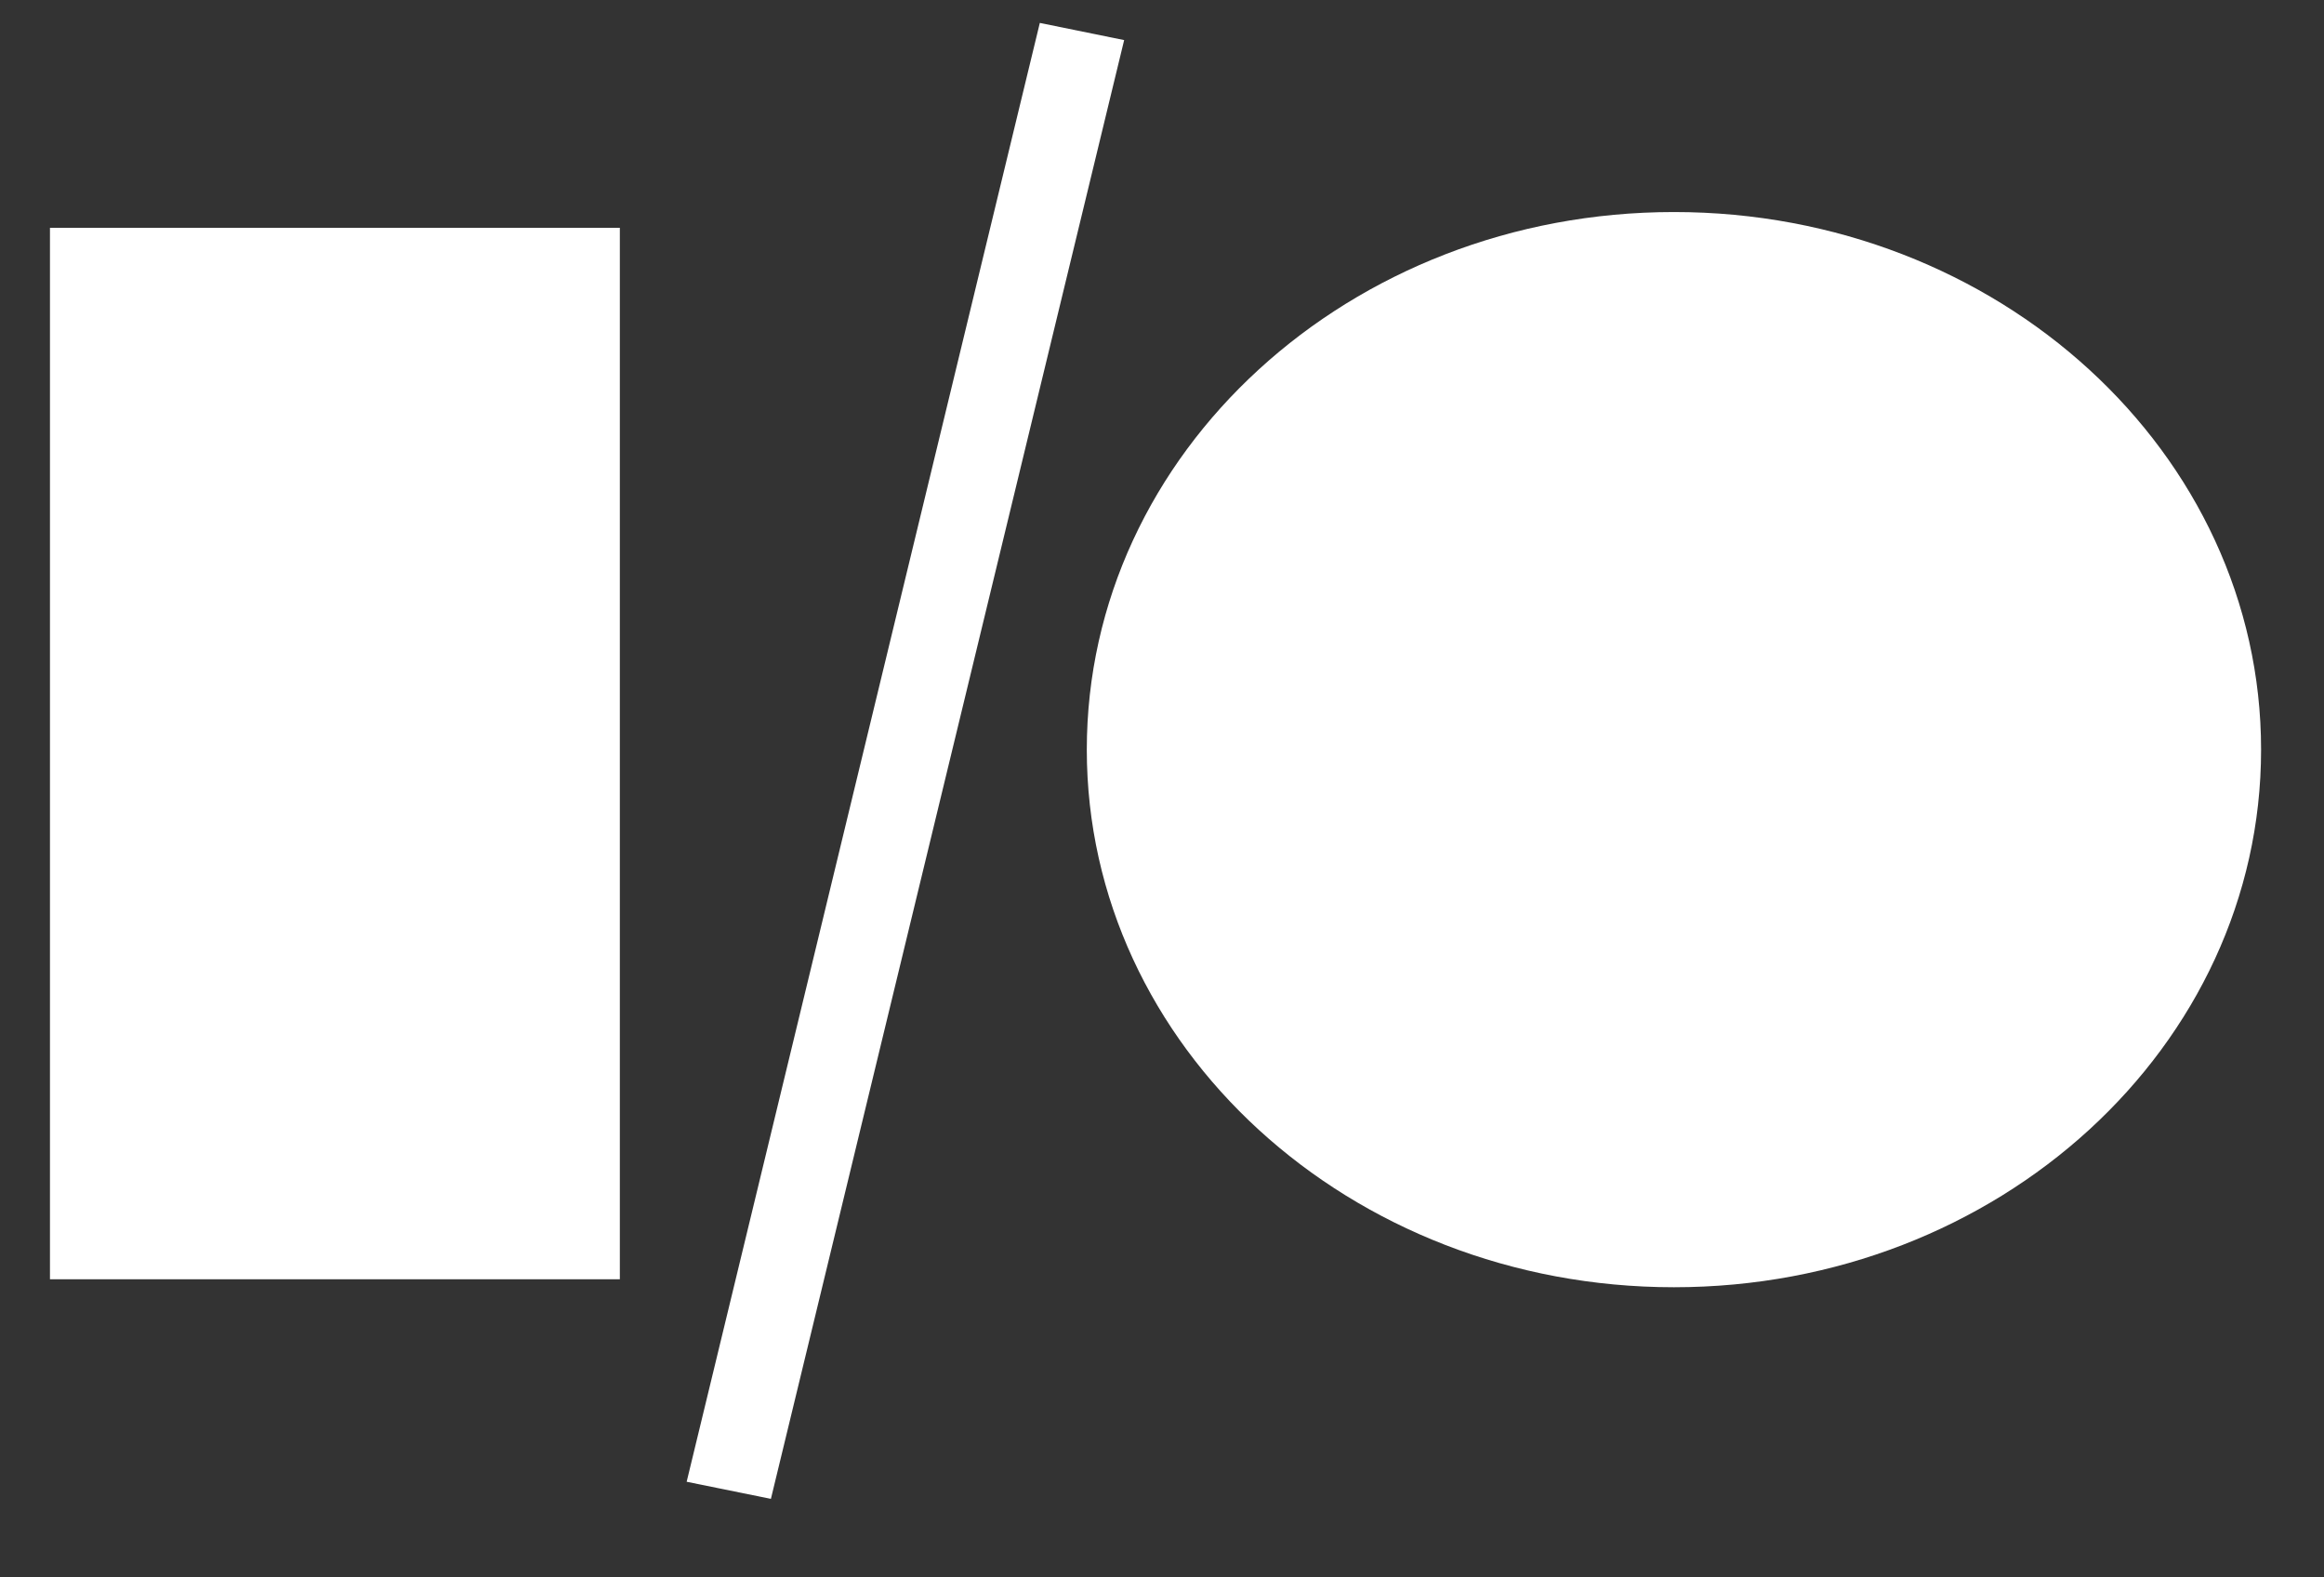 <svg width="28" height="19" viewBox="0 0 28 19" fill="none" xmlns="http://www.w3.org/2000/svg">
<rect x="0" y="0" width="28" height="19" fill="#333333" stroke="none"/>
<path id="logo" fill-rule="evenodd" clip-rule="evenodd" d="M13.544 0.483L12.528 0.276L8.273 17.848L9.288 18.054L13.544 0.483ZM27.242 9.03C27.242 12.606 24.075 15.505 20.168 15.505C16.261 15.505 13.094 12.606 13.094 9.03C13.094 5.453 16.261 2.554 20.168 2.554C24.075 2.554 27.242 5.453 27.242 9.03ZM0.602 2.744H7.468V15.409H0.602V2.744Z" fill="white"/>
</svg>
